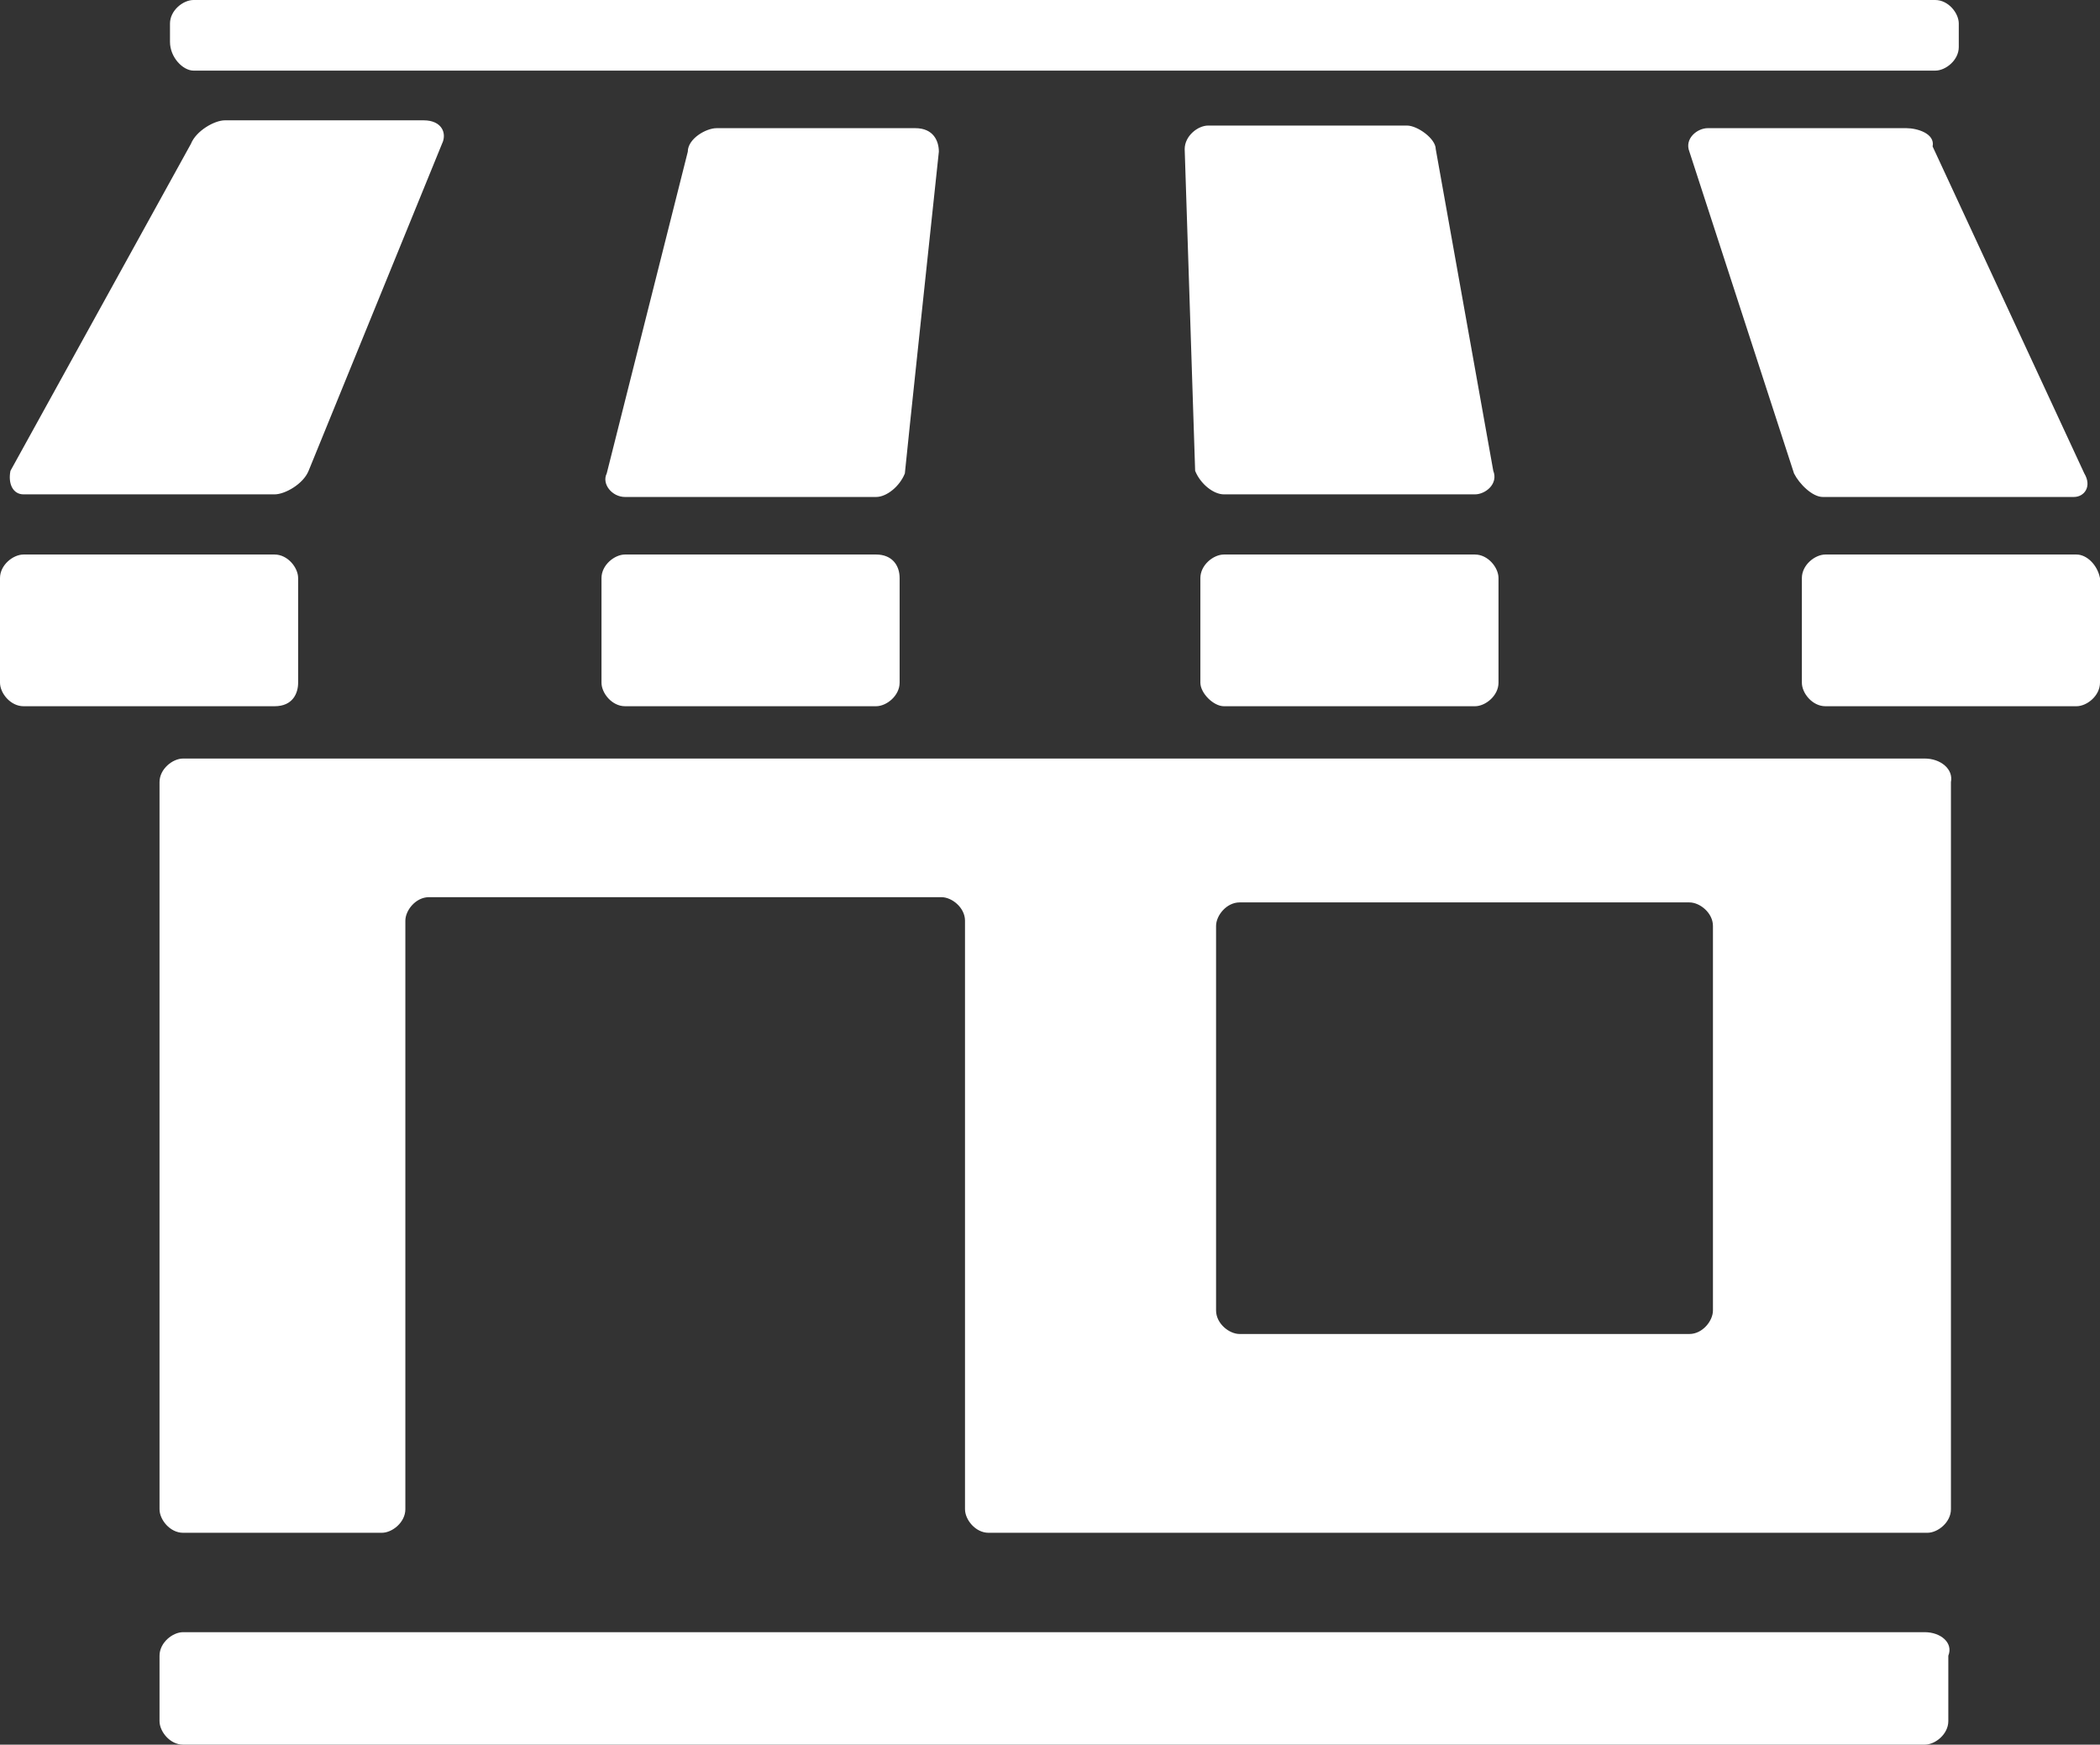 <svg xmlns="http://www.w3.org/2000/svg" baseProfile="tiny" viewBox="0 0 80.3 66.7">
  <rect x="0" y="0" width="80.3" height="66.7" fill="#333333" stroke="none"/>
  <path fill="#FFF" d="M.9 18.9h9.6c.4 0 1.1-.4 1.3-.9l5.1-12.5c.2-.4 0-.9-.7-.9H8.6c-.4 0-1.1.4-1.3.9L.4 18c-.1.5.1.9.5.9zm35-13.1c0-.4-.2-.9-.9-.9h-7.6c-.4 0-1.1.4-1.1.9l-3.1 12.3c-.2.4.2.9.7.9h9.6c.4 0 .9-.4 1.1-.9 0-.1 1.3-12.3 1.3-12.3zm10.9 13.1h9.6c.4 0 .9-.4.7-.9L54.9 5.7c0-.4-.7-.9-1.1-.9h-7.6c-.4 0-.9.4-.9.9l.4 12.3c.2.5.7.9 1.1.9zm26.1-14h-7.6c-.4 0-.9.4-.7.9l4 12.3c.2.4.7.9 1.1.9h9.6c.4 0 .7-.4.4-.9L73.9 5.6c.1-.5-.6-.7-1-.7zm.7 24.1H7c-.4 0-.9.4-.9.9v27.8c0 .4.4.9.9.9h7.6c.4 0 .9-.4.9-.9V35.2c0-.4.4-.9.9-.9H36c.4 0 .9.4.9.9v22.5c0 .4.4.9.9.9h35.9c.4 0 .9-.4.9-.9V29.9c.1-.5-.4-.9-1-.9zm-8.1 21.1c0 .4-.4.9-.9.9H47.4c-.4 0-.9-.4-.9-.9V35.4c0-.4.4-.9.9-.9h17.2c.4 0 .9.4.9.9v14.7zm-54.1-24v-4c0-.4-.4-.9-.9-.9H.9c-.4 0-.9.4-.9.9v4c0 .4.4.9.9.9h9.6c.7 0 .9-.5.9-.9zm22.1-4.9h-9.6c-.4 0-.9.4-.9.9v4c0 .4.4.9.9.9h9.6c.4 0 .9-.4.9-.9v-4c0-.5-.3-.9-.9-.9zM46.8 27h9.6c.4 0 .9-.4.9-.9v-4c0-.4-.4-.9-.9-.9h-9.6c-.4 0-.9.4-.9.9v4c0 .4.5.9.9.9zm32.6-5.8h-9.6c-.4 0-.9.4-.9.9v4c0 .4.4.9.9.9h9.6c.4 0 .9-.4.9-.9v-4c-.1-.5-.5-.9-.9-.9zM7.4 2.7H74c.4 0 .9-.4.9-.9V.9c0-.4-.4-.9-.9-.9H7.4c-.4 0-.9.4-.9.9v.7c0 .6.5 1.1.9 1.1zm66.2 59.7H7c-.4 0-.9.4-.9.9v2.5c0 .4.4.9.9.9h66.6c.4 0 .9-.4.9-.9v-2.5c.2-.5-.3-.9-.9-.9z"/>
</svg>
